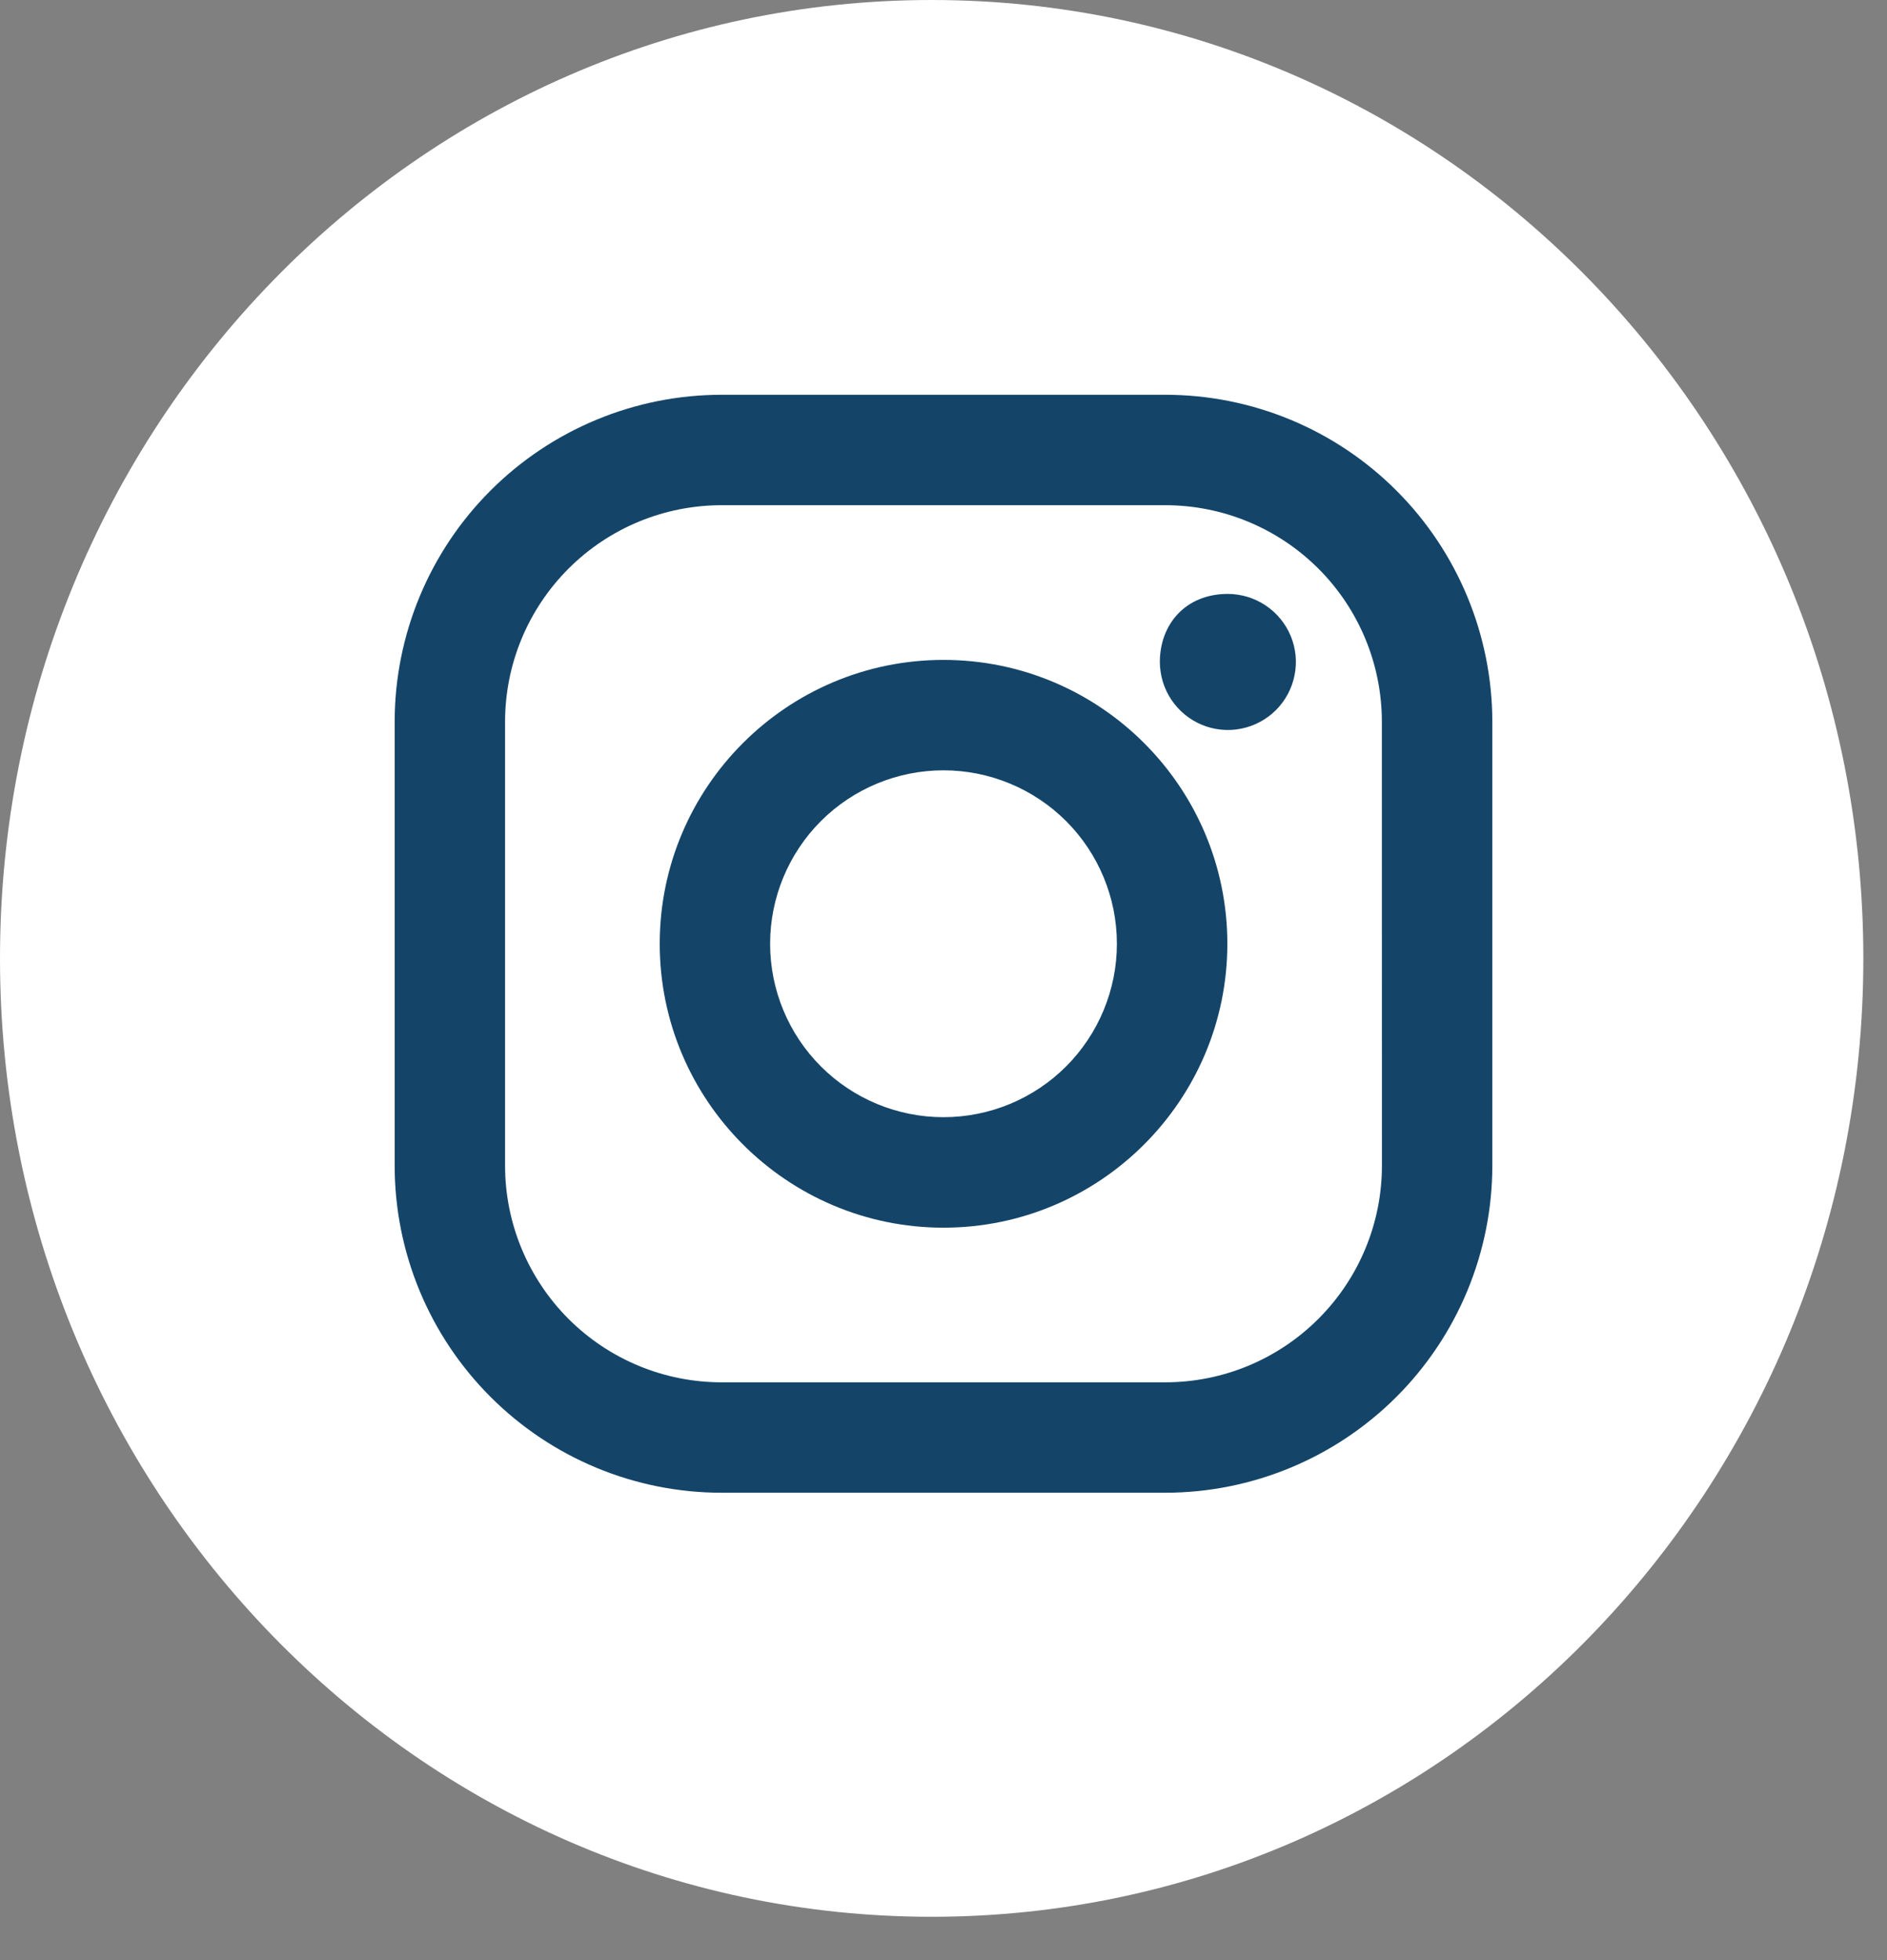 <svg width="26" height="27" viewBox="0 0 26 27" fill="none" xmlns="http://www.w3.org/2000/svg">
<rect x="0" y="0" width="26" height="27" fill="#808080" stroke="none"/>
<path d="M12.837 26.403C19.927 26.403 25.674 20.493 25.674 13.202C25.674 5.911 19.927 0 12.837 0C5.747 0 0 5.911 0 13.202C0 20.493 5.747 26.403 12.837 26.403Z" fill="white"/>
<path d="M16.056 5.438H9.943C8.749 5.438 7.603 5.913 6.758 6.758C5.913 7.603 5.438 8.749 5.438 9.943V16.056C5.438 17.251 5.913 18.396 6.758 19.241C7.603 20.087 8.748 20.562 9.943 20.562H16.056C17.251 20.561 18.396 20.086 19.241 19.241C20.086 18.396 20.561 17.251 20.562 16.056V9.943C20.561 8.749 20.086 7.603 19.241 6.758C18.397 5.913 17.251 5.438 16.056 5.438ZM19.041 16.056C19.041 16.848 18.726 17.607 18.166 18.166C17.607 18.726 16.848 19.041 16.056 19.041H9.943C9.551 19.041 9.163 18.964 8.801 18.814C8.439 18.664 8.11 18.444 7.833 18.167C7.556 17.89 7.336 17.56 7.186 17.198C7.036 16.836 6.959 16.448 6.959 16.056V9.943C6.959 9.551 7.036 9.163 7.186 8.801C7.336 8.439 7.556 8.11 7.833 7.833C8.11 7.556 8.439 7.336 8.801 7.186C9.163 7.036 9.551 6.959 9.943 6.959H16.056C16.847 6.959 17.606 7.274 18.166 7.833C18.726 8.393 19.04 9.152 19.04 9.943L19.041 16.056Z" fill="#144569"/>
<path d="M13 9.09C10.843 9.09 9.09 10.843 9.09 13C9.09 15.157 10.844 16.911 13 16.911C15.157 16.911 16.911 15.157 16.911 13C16.911 10.843 15.158 9.09 13 9.09ZM13 15.389C12.367 15.389 11.759 15.138 11.311 14.69C10.863 14.242 10.611 13.634 10.611 13C10.611 12.367 10.863 11.759 11.31 11.311C11.758 10.863 12.366 10.611 13 10.611C13.633 10.611 14.241 10.863 14.689 11.31C15.137 11.758 15.389 12.366 15.389 13C15.389 13.633 15.137 14.241 14.69 14.689C14.242 15.137 13.634 15.389 13 15.389ZM16.919 8.181C17.104 8.182 17.285 8.237 17.439 8.34C17.593 8.443 17.713 8.589 17.784 8.76C17.855 8.931 17.874 9.12 17.837 9.301C17.801 9.483 17.712 9.65 17.581 9.781C17.45 9.912 17.283 10.001 17.101 10.037C16.92 10.074 16.731 10.055 16.56 9.984C16.389 9.913 16.243 9.793 16.14 9.639C16.037 9.486 15.982 9.304 15.981 9.119C15.981 8.602 16.332 8.181 16.919 8.181Z" fill="#144569"/>
</svg>
